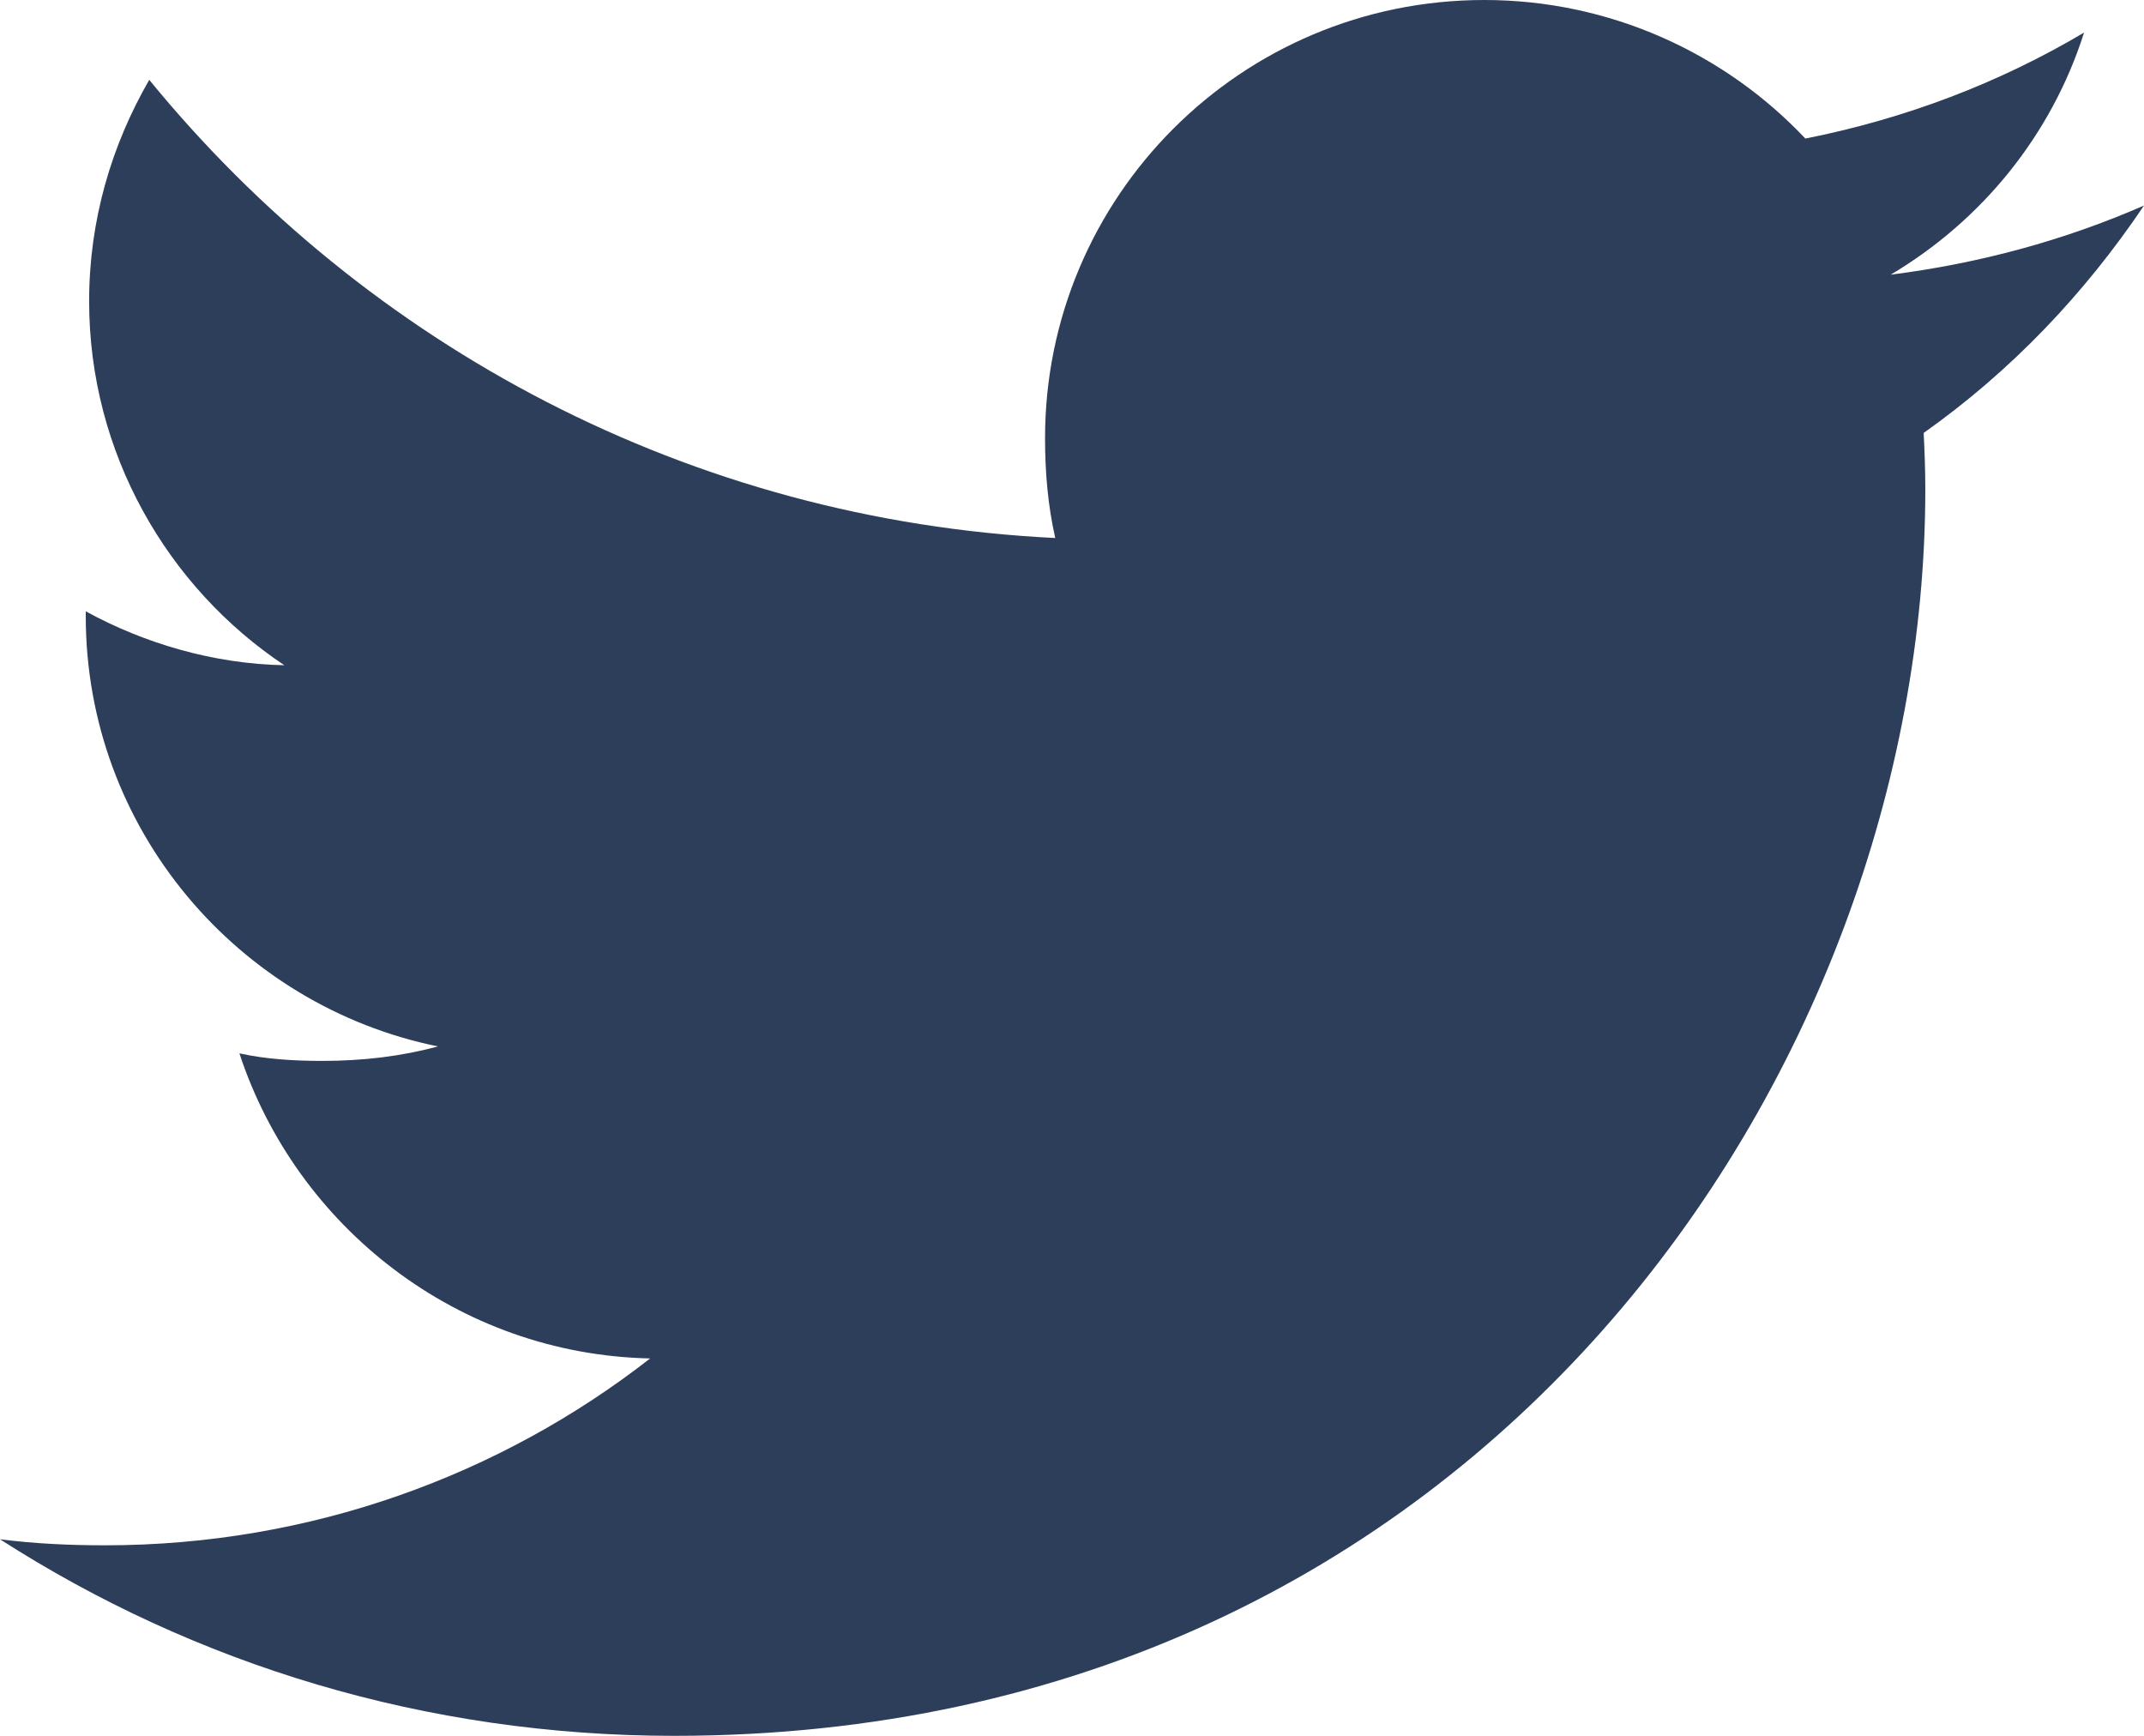 <?xml version="1.0" encoding="UTF-8"?>
<svg width="21px" height="17px" viewBox="0 0 21 17" version="1.1" xmlns="http://www.w3.org/2000/svg" xmlns:xlink="http://www.w3.org/1999/xlink">
    <title>Tw</title>
    <g id="Page-1" stroke="none" stroke-width="1" fill="none" fill-rule="evenodd">
        <g id="60-Aniversario-Desktop" transform="translate(-118, -1034)" fill="#2D3E5B" fill-rule="nonzero">
            <g id="CONTENT" transform="translate(80, 339)">
                <g id="Row-1" transform="translate(9, 249)">
                    <g id="Social" transform="translate(0, 435)">
                        <g id="Group" transform="translate(29, 9)">
                            <g id="Tw" transform="translate(0, 2)">
                                <path d="M21,2.013 C20.219,2.354 19.387,2.58 18.519,2.69 C19.412,2.159 20.093,1.325 20.413,0.319 C19.581,0.813 18.662,1.163 17.683,1.357 C16.893,0.519 15.767,0 14.539,0 C12.155,0 10.236,1.928 10.236,4.291 C10.236,4.631 10.265,4.957 10.336,5.269 C6.757,5.095 3.59,3.386 1.462,0.782 C1.091,1.424 0.873,2.159 0.873,2.95 C0.873,4.436 1.641,5.753 2.785,6.515 C2.093,6.502 1.415,6.302 0.84,5.987 C0.84,6 0.84,6.017 0.84,6.034 C0.84,8.118 2.332,9.85 4.289,10.248 C3.939,10.344 3.557,10.39 3.16,10.39 C2.885,10.39 2.607,10.374 2.345,10.316 C2.903,12.015 4.486,13.264 6.368,13.304 C4.904,14.446 3.044,15.134 1.03,15.134 C0.677,15.134 0.339,15.118 0,15.075 C1.907,16.3 4.167,17 6.604,17 C14.527,17 18.858,10.462 18.858,4.794 C18.858,4.604 18.851,4.421 18.842,4.24 C19.697,3.635 20.415,2.881 21,2.013 Z" id="Path"></path>
                            </g>
                        </g>
                    </g>
                </g>
            </g>
        </g>
    </g>
</svg>